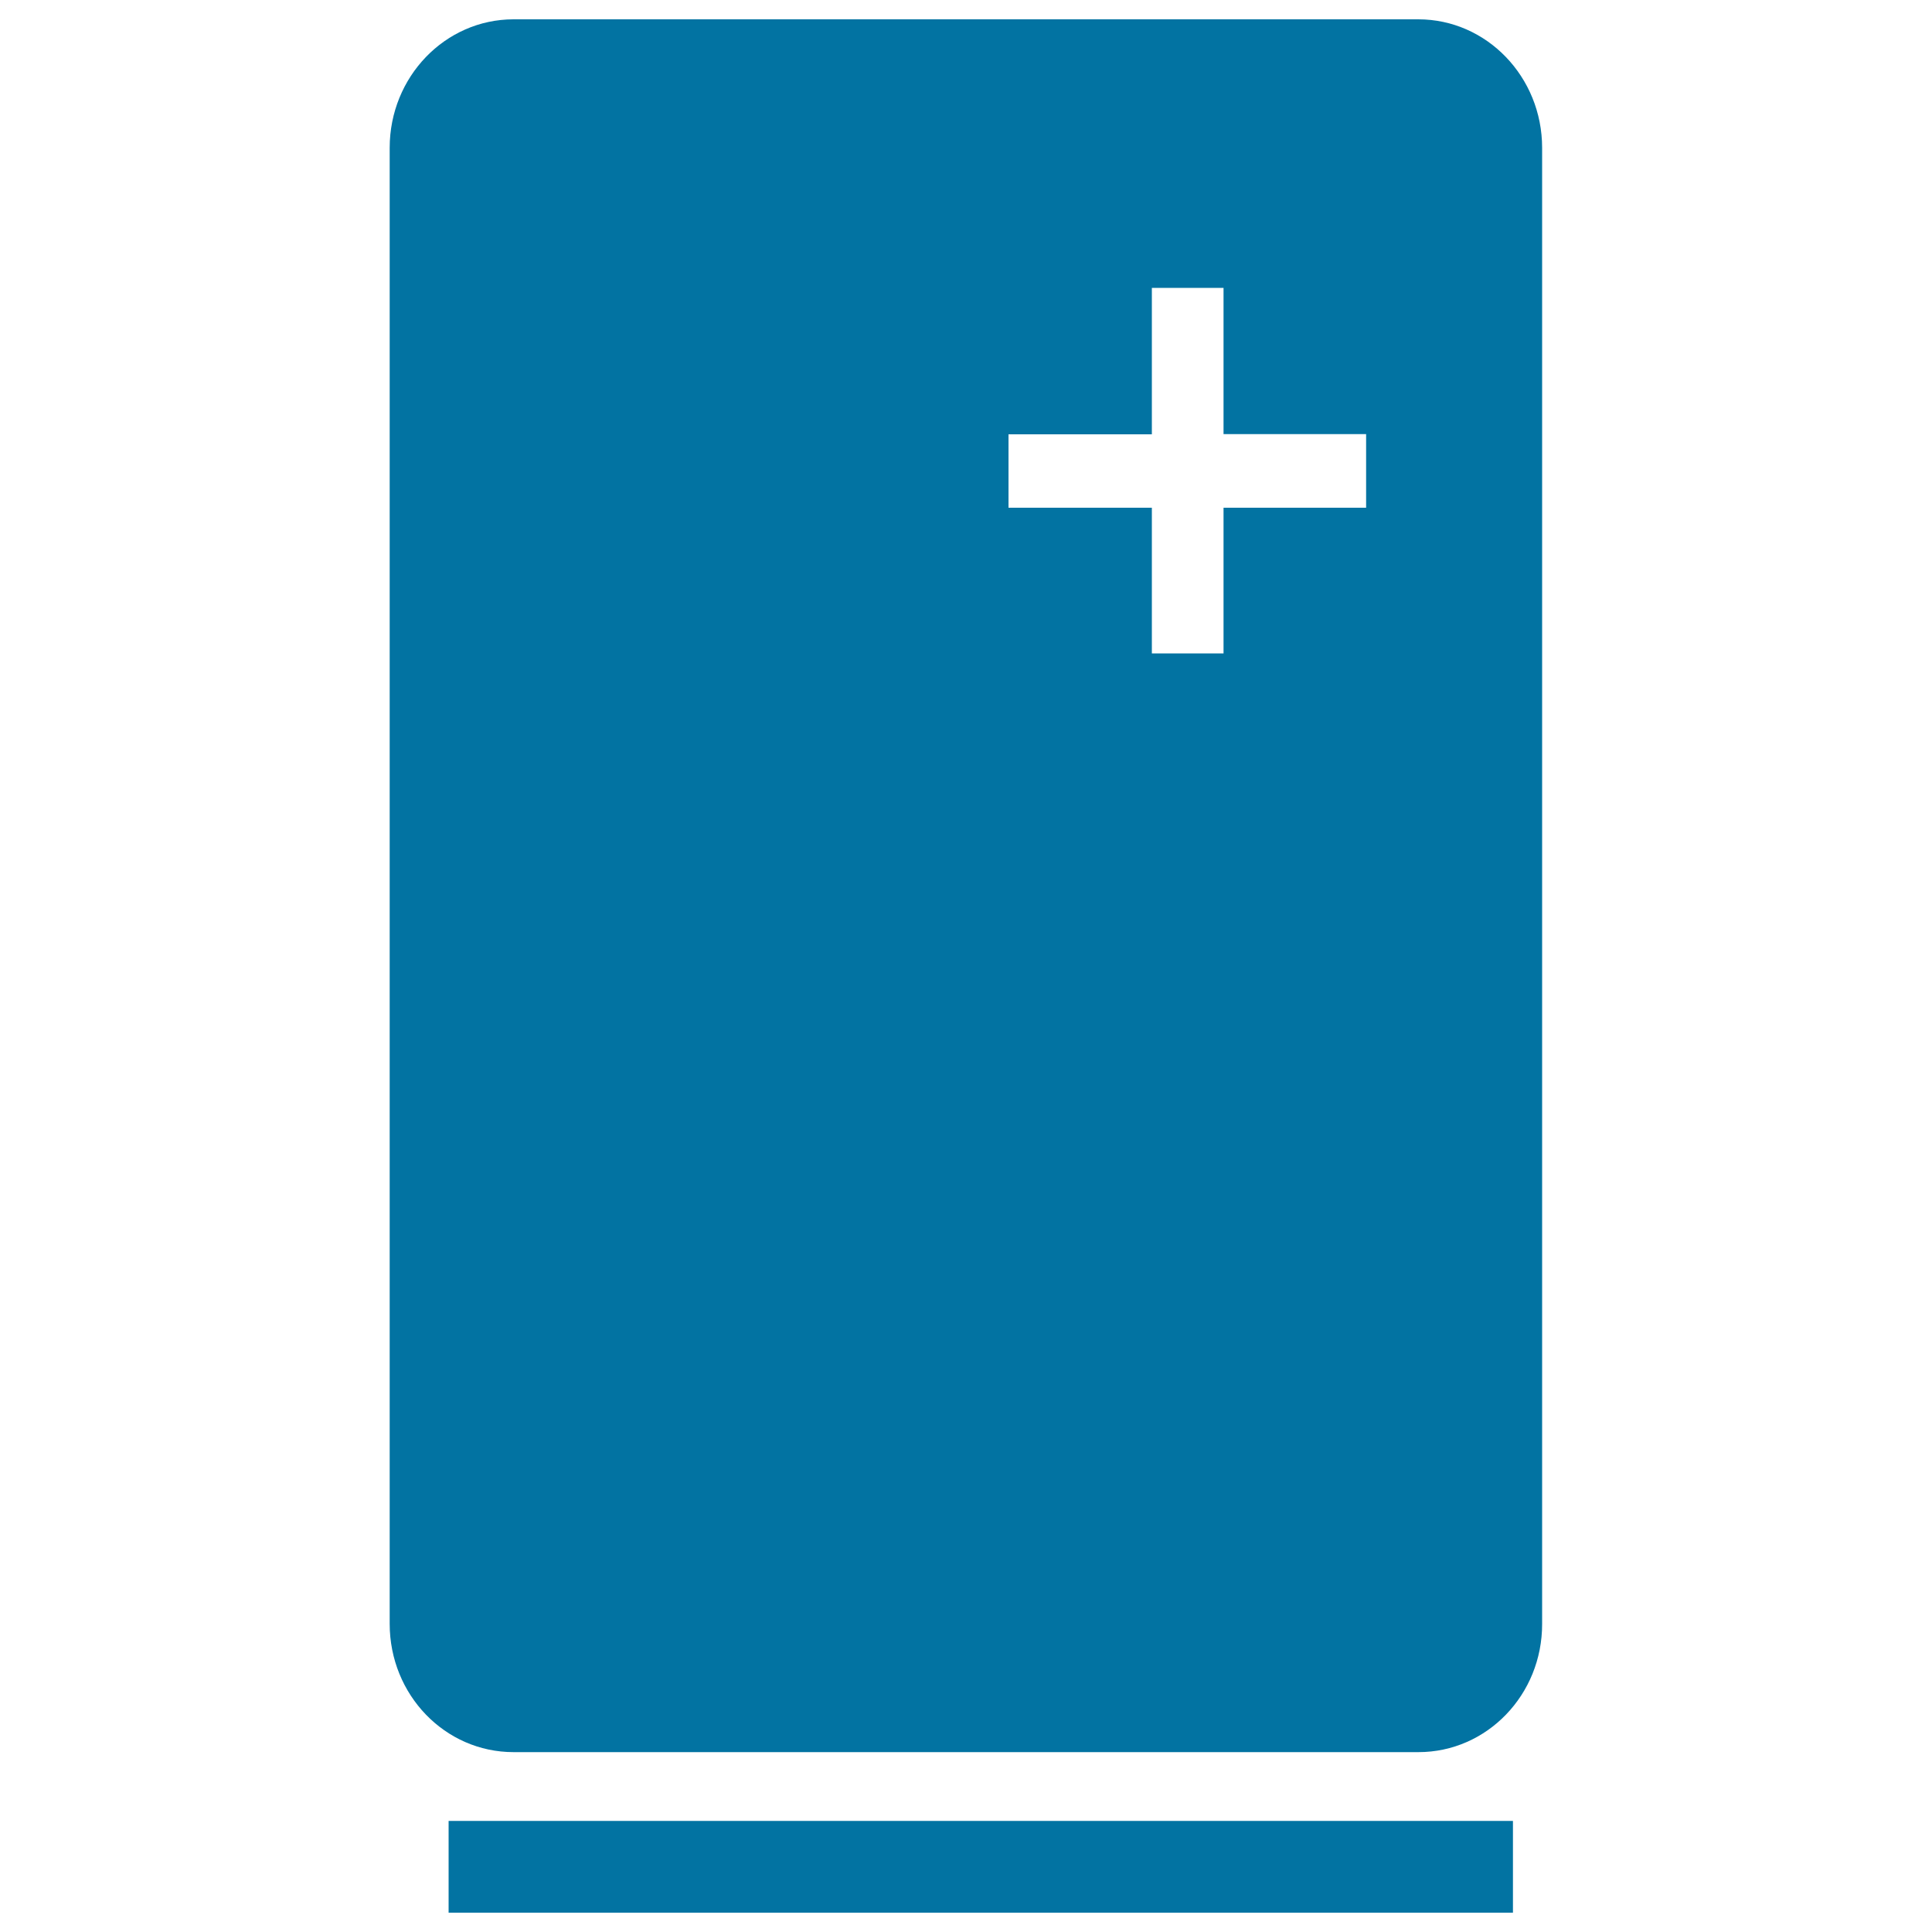 <svg xmlns="http://www.w3.org/2000/svg" viewBox="0 0 1000 1000" style="fill:#0273a2">
<title>Air cleaner SVG icon</title>
<path d="M734.2,906.9H599.2h-11.9H265.8c-35.5,0-64.1-29.7-64.1-66.4v-764c0-36.7,28.7-66.5,64.1-66.5h468.3c35.4,0,64.1,29.8,64.1,66.5v764C798.3,877.2,769.6,906.9,734.2,906.9z M707.1,224.7h-73.8V149h-37.1v75.8h-74.2v38h74.2v75.4h37.1v-75.4h73.8L707.1,224.7L707.1,224.7z M783.1,990H232.2v-47.5h550.9V990z"/>
</svg>